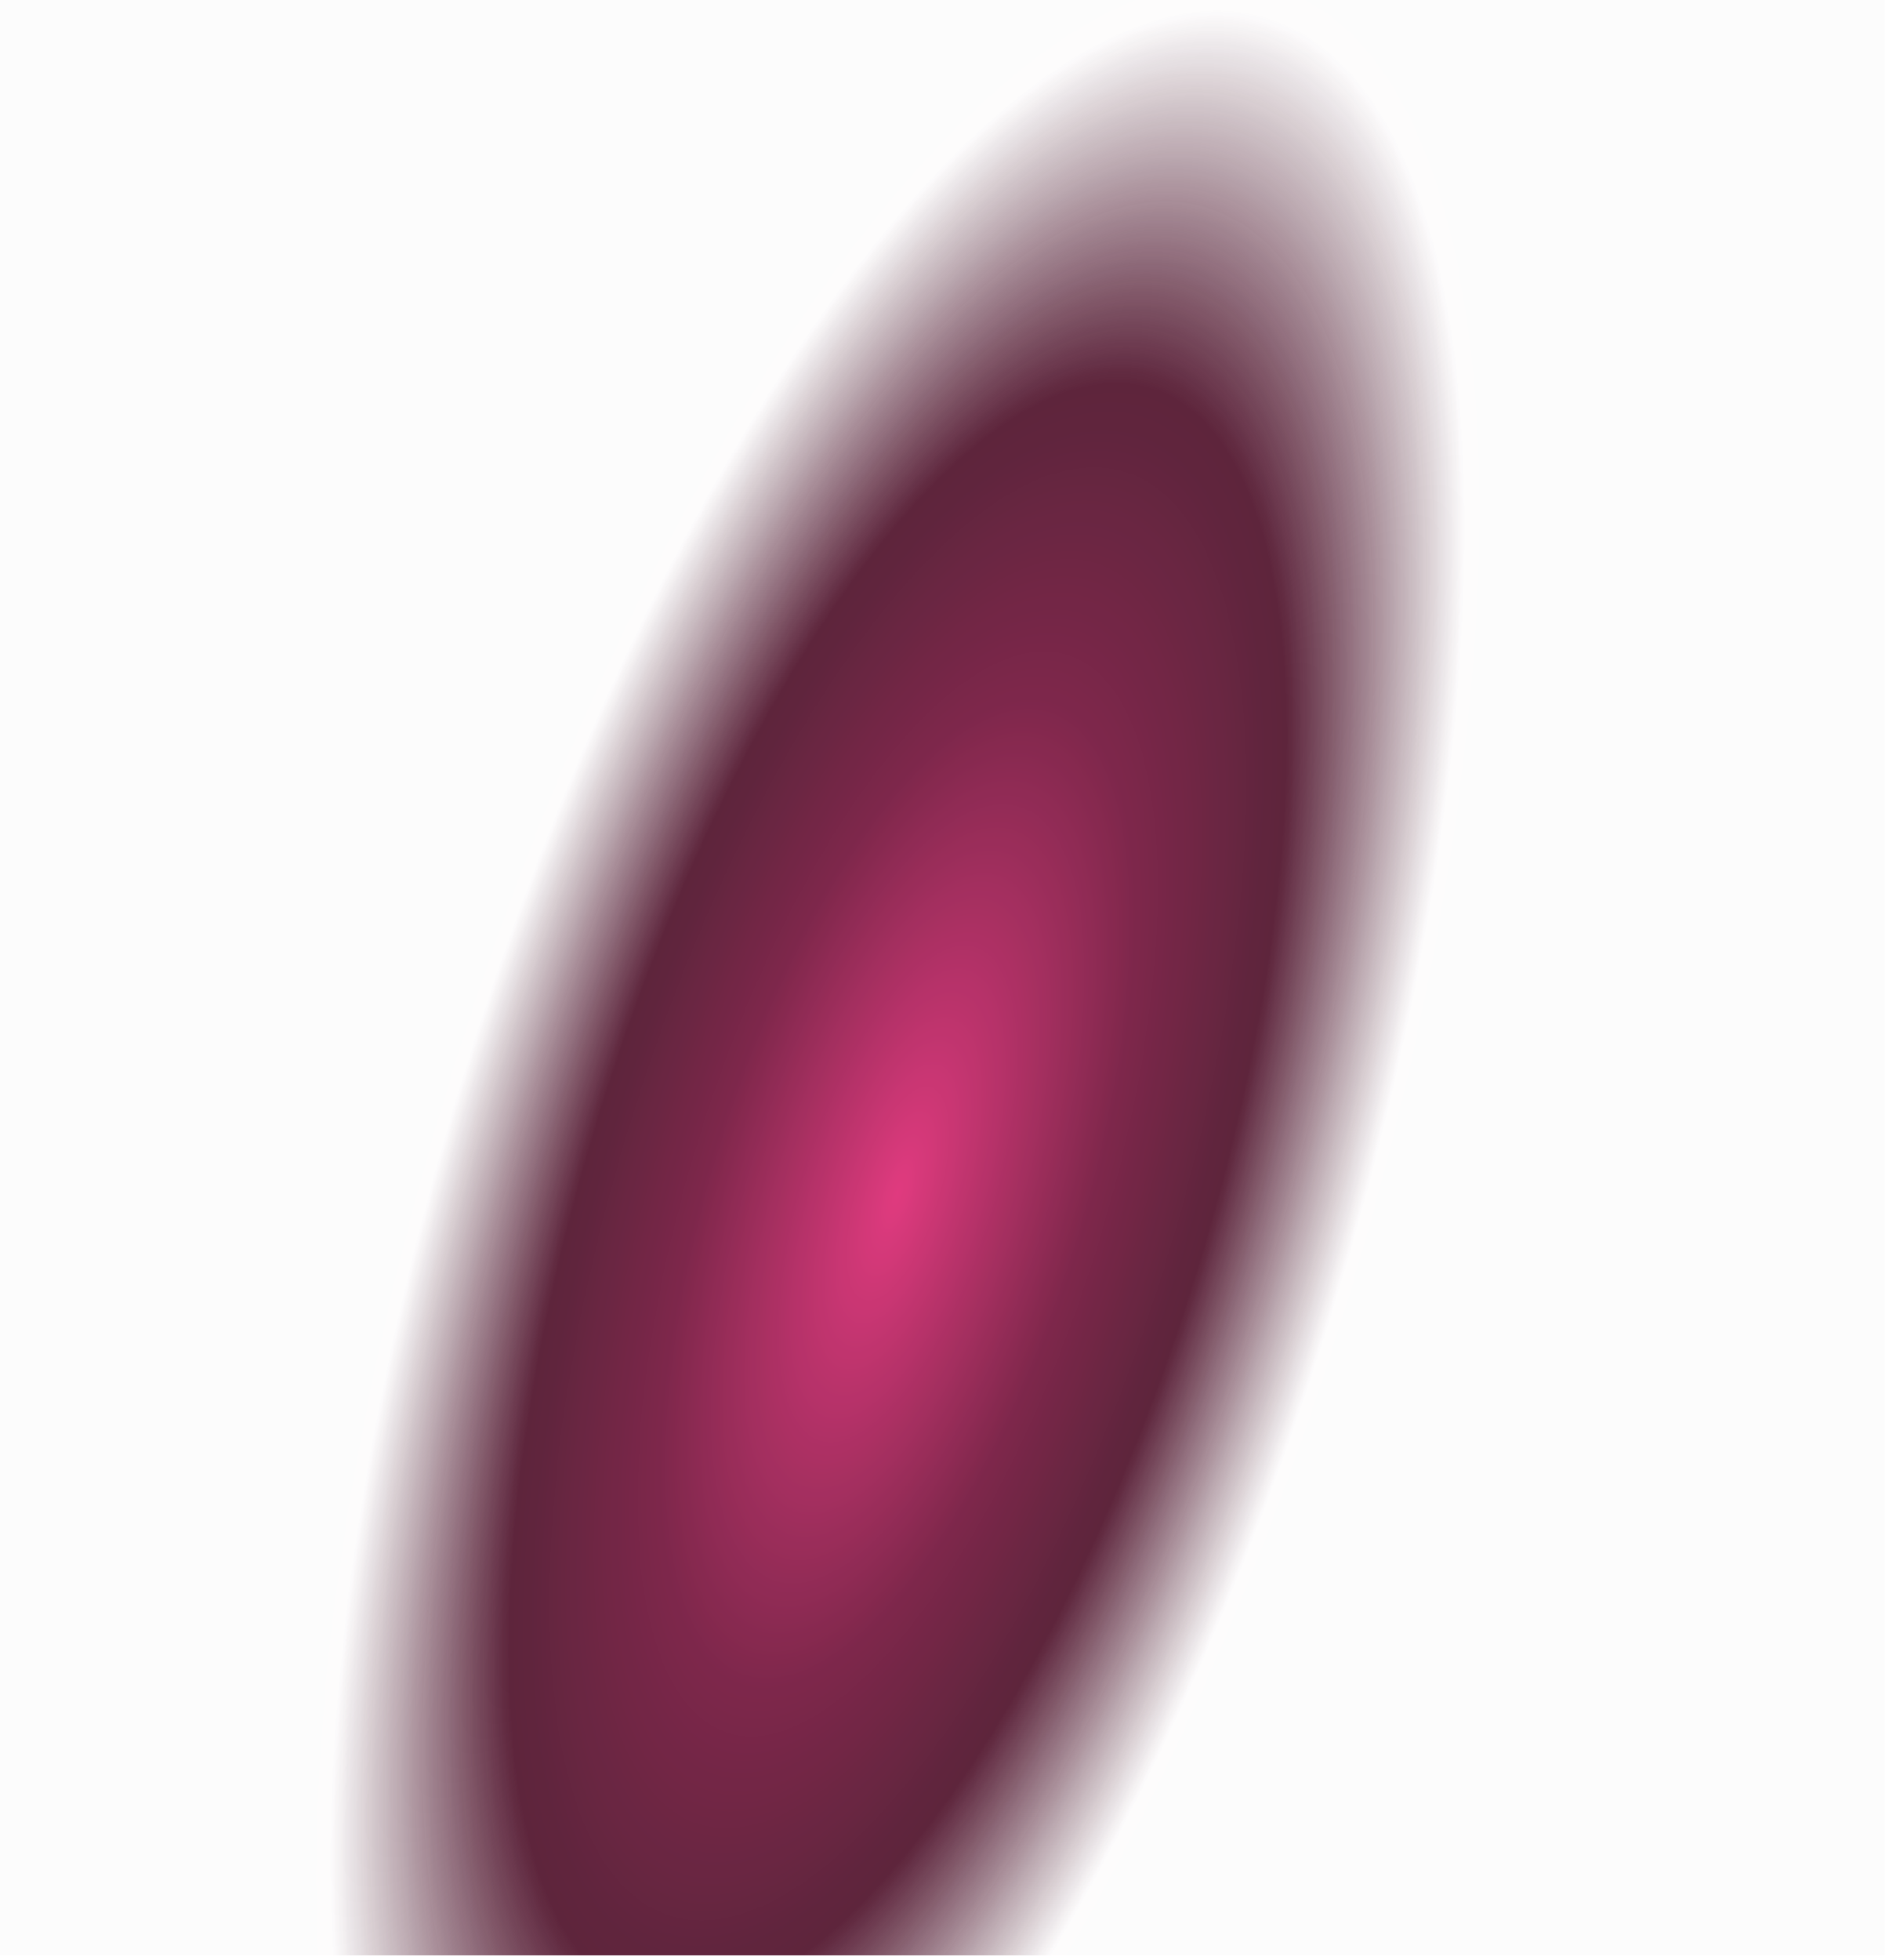 <?xml version="1.0" encoding="utf-8"?>
<svg xmlns="http://www.w3.org/2000/svg" fill="none" height="100%" overflow="visible" preserveAspectRatio="none" style="display: block;" viewBox="0 0 189 196" width="100%">
<g id="Group" opacity="0.904" style="mix-blend-mode:screen">
<path clip-rule="evenodd" d="M0 0H188.596V195.569H0V0Z" fill="url(#paint0_radial_0_17965)" fill-rule="evenodd" id="Vector"/>
</g>
<defs>
<radialGradient cx="0" cy="0" gradientTransform="translate(89.937 119.257) rotate(-162.539) scale(71.561 194.667)" gradientUnits="userSpaceOnUse" id="paint0_radial_0_17965" r="1">
<stop stop-color="#DD2672"/>
<stop offset="0.264" stop-color="#701138"/>
<stop offset="0.411" stop-color="#4F0E29"/>
<stop offset="0.431" stop-color="#4D0E28"/>
<stop offset="0.63" stop-color="#3B0B1F" stop-opacity="0.01"/>
<stop offset="0.726" stop-color="#020001" stop-opacity="0.01"/>
<stop offset="0.827" stop-color="#100308" stop-opacity="0.01"/>
<stop offset="1" stop-opacity="0.01"/>
</radialGradient>
</defs>
</svg>